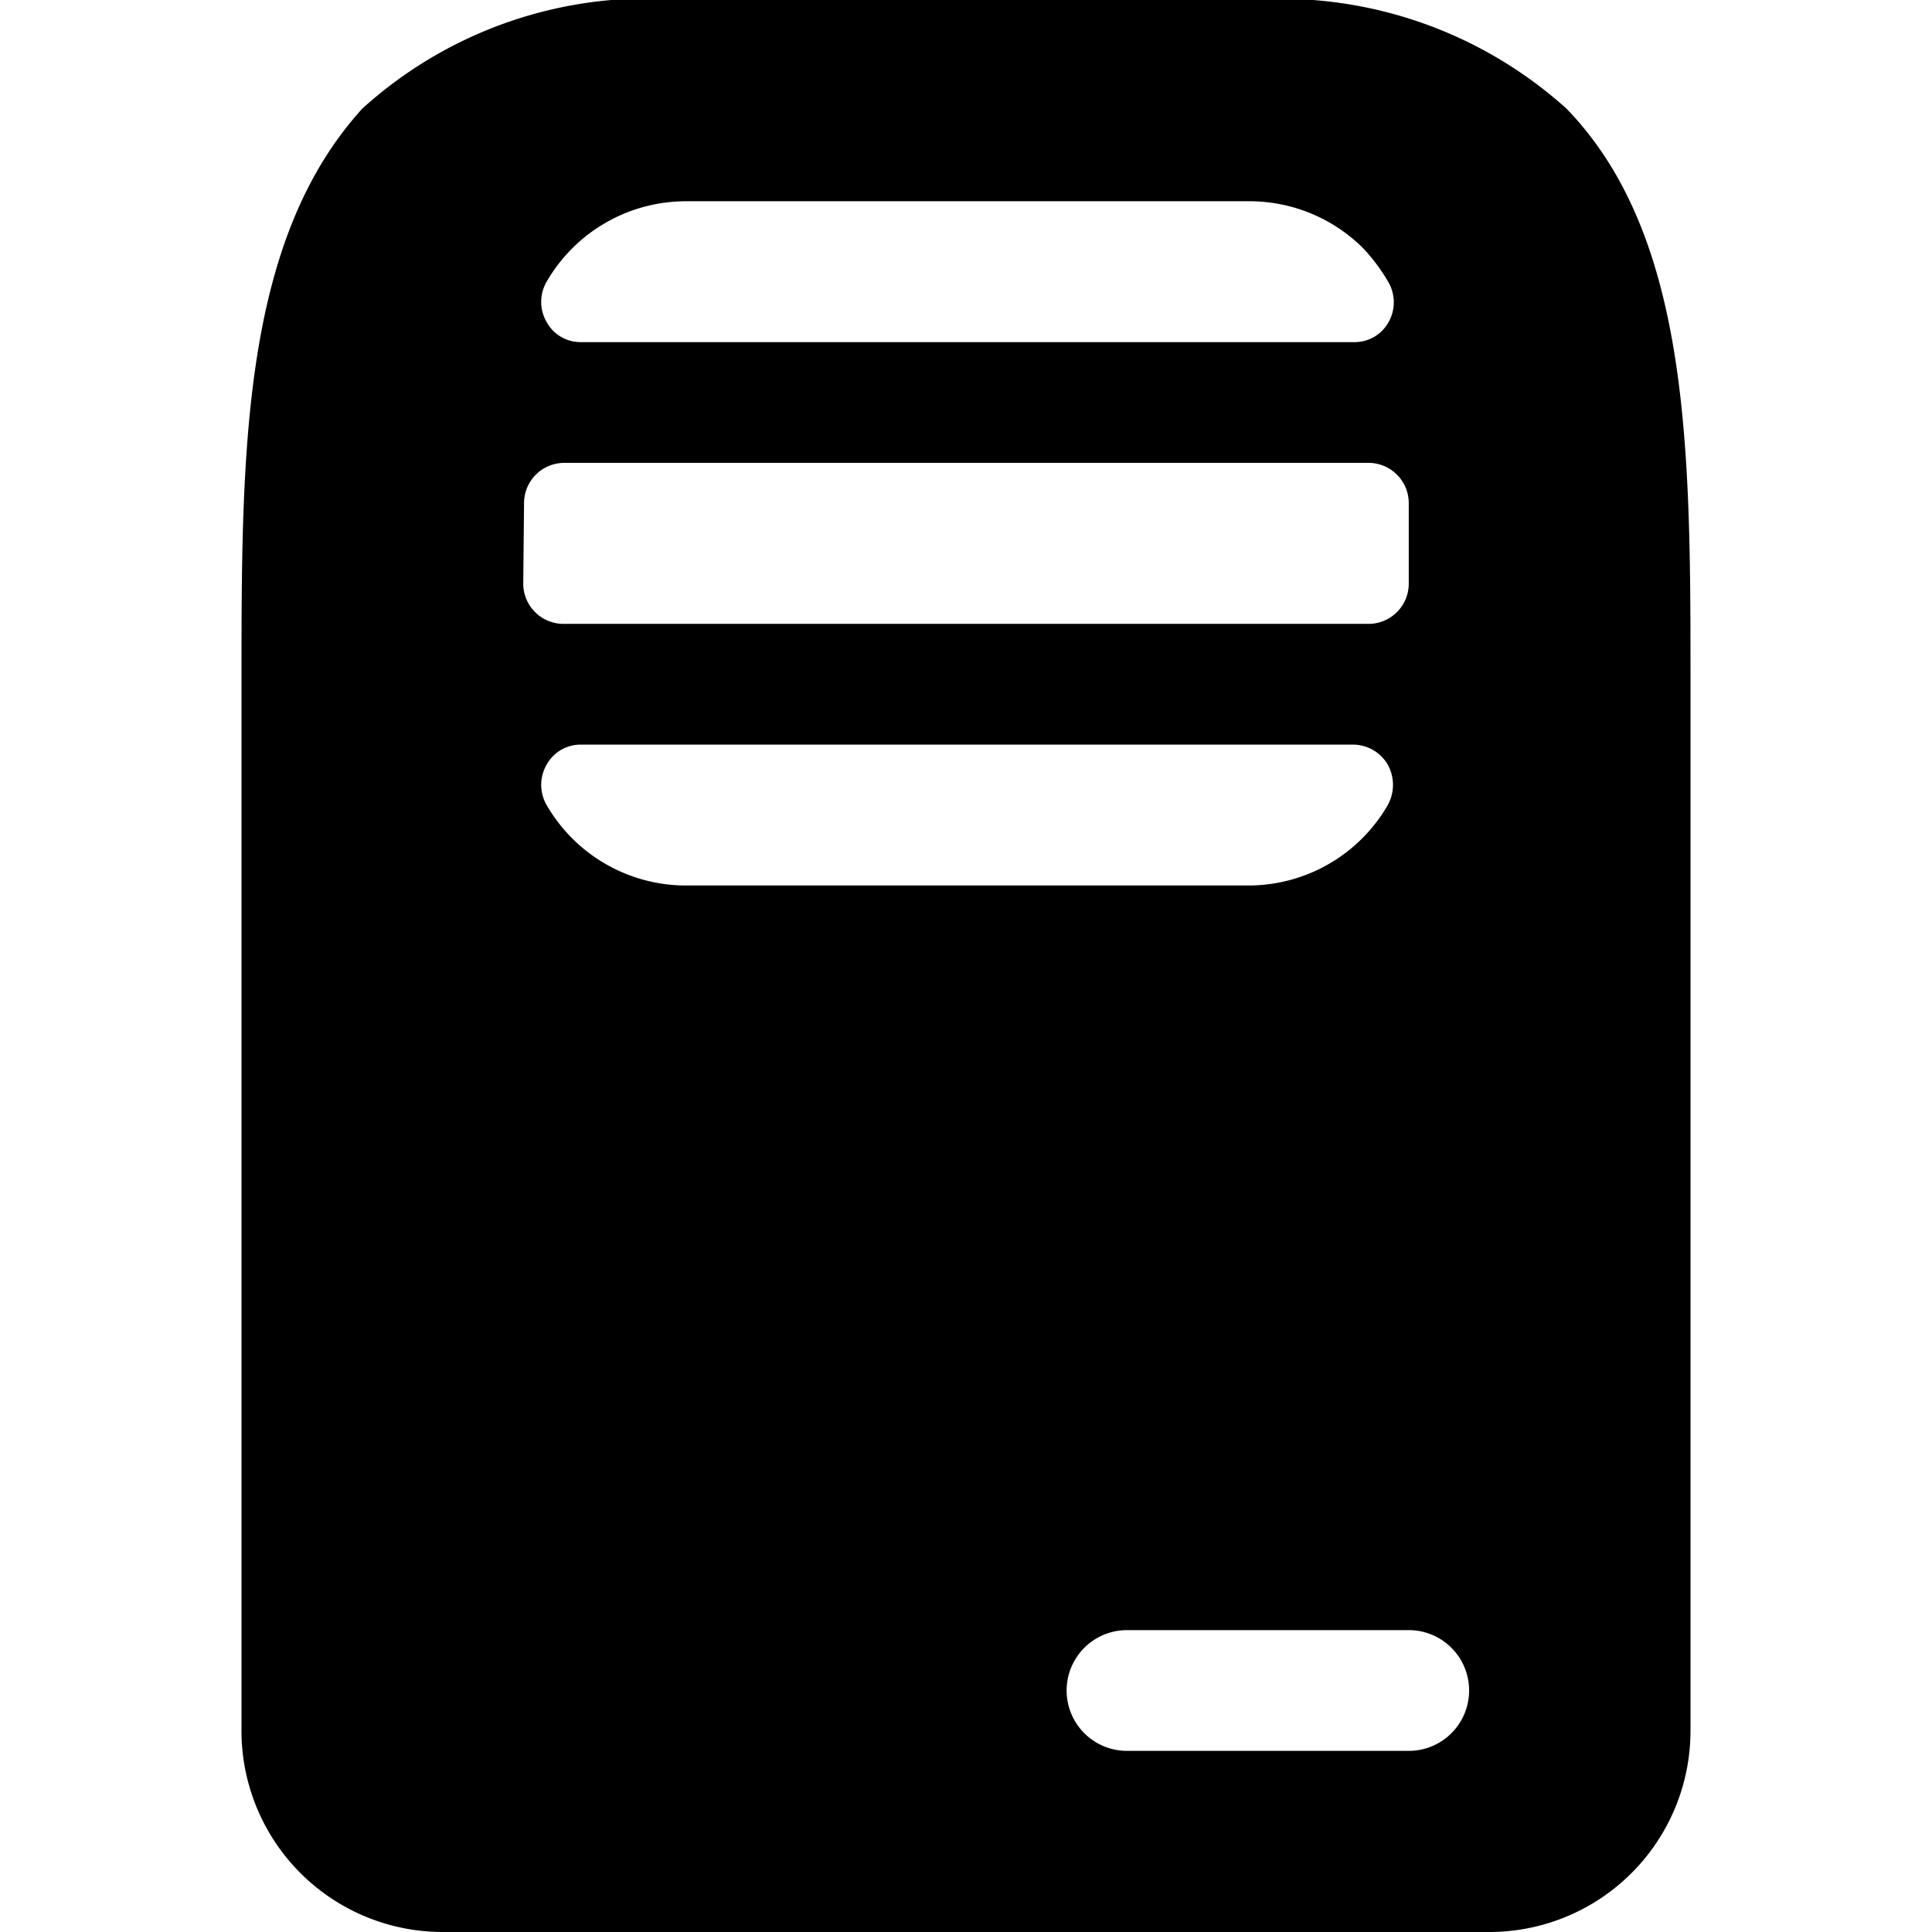 <svg xmlns="http://www.w3.org/2000/svg" viewBox="0 0 24 24"><path d="M21 8.46c0 -2.84 0 -5.52 -1.54 -7.11A5.31 5.31 0 0 0 15.5 0h-7a5.28 5.28 0 0 0 -4 1.35C3 3 3 5.63 3 8.47v13A2.5 2.5 0 0 0 5.5 24h13a2.5 2.5 0 0 0 2.5 -2.5ZM6.51 6.25a0.5 0.5 0 0 1 0.5 -0.5H17a0.5 0.5 0 0 1 0.5 0.5v1a0.5 0.5 0 0 1 -0.5 0.5H7a0.5 0.5 0 0 1 -0.5 -0.5Zm2 -3.75h7a2 2 0 0 1 1.42 0.58 2.29 2.29 0 0 1 0.32 0.43 0.5 0.5 0 0 1 0 0.49 0.48 0.48 0 0 1 -0.43 0.25h-9.6A0.48 0.48 0 0 1 6.79 4a0.5 0.5 0 0 1 0 -0.5 2 2 0 0 1 1.72 -1ZM6.79 10a0.5 0.5 0 0 1 0 -0.5 0.48 0.48 0 0 1 0.43 -0.25h9.58a0.5 0.5 0 0 1 0.44 0.25 0.52 0.52 0 0 1 0 0.5 2 2 0 0 1 -1.73 1h-7a2 2 0 0 1 -1.72 -1Zm10.72 11.75H14a0.75 0.75 0 1 1 0 -1.5h3.5a0.75 0.75 0 1 1 0 1.5Z" fill="#000000" stroke-width="1"></path></svg>